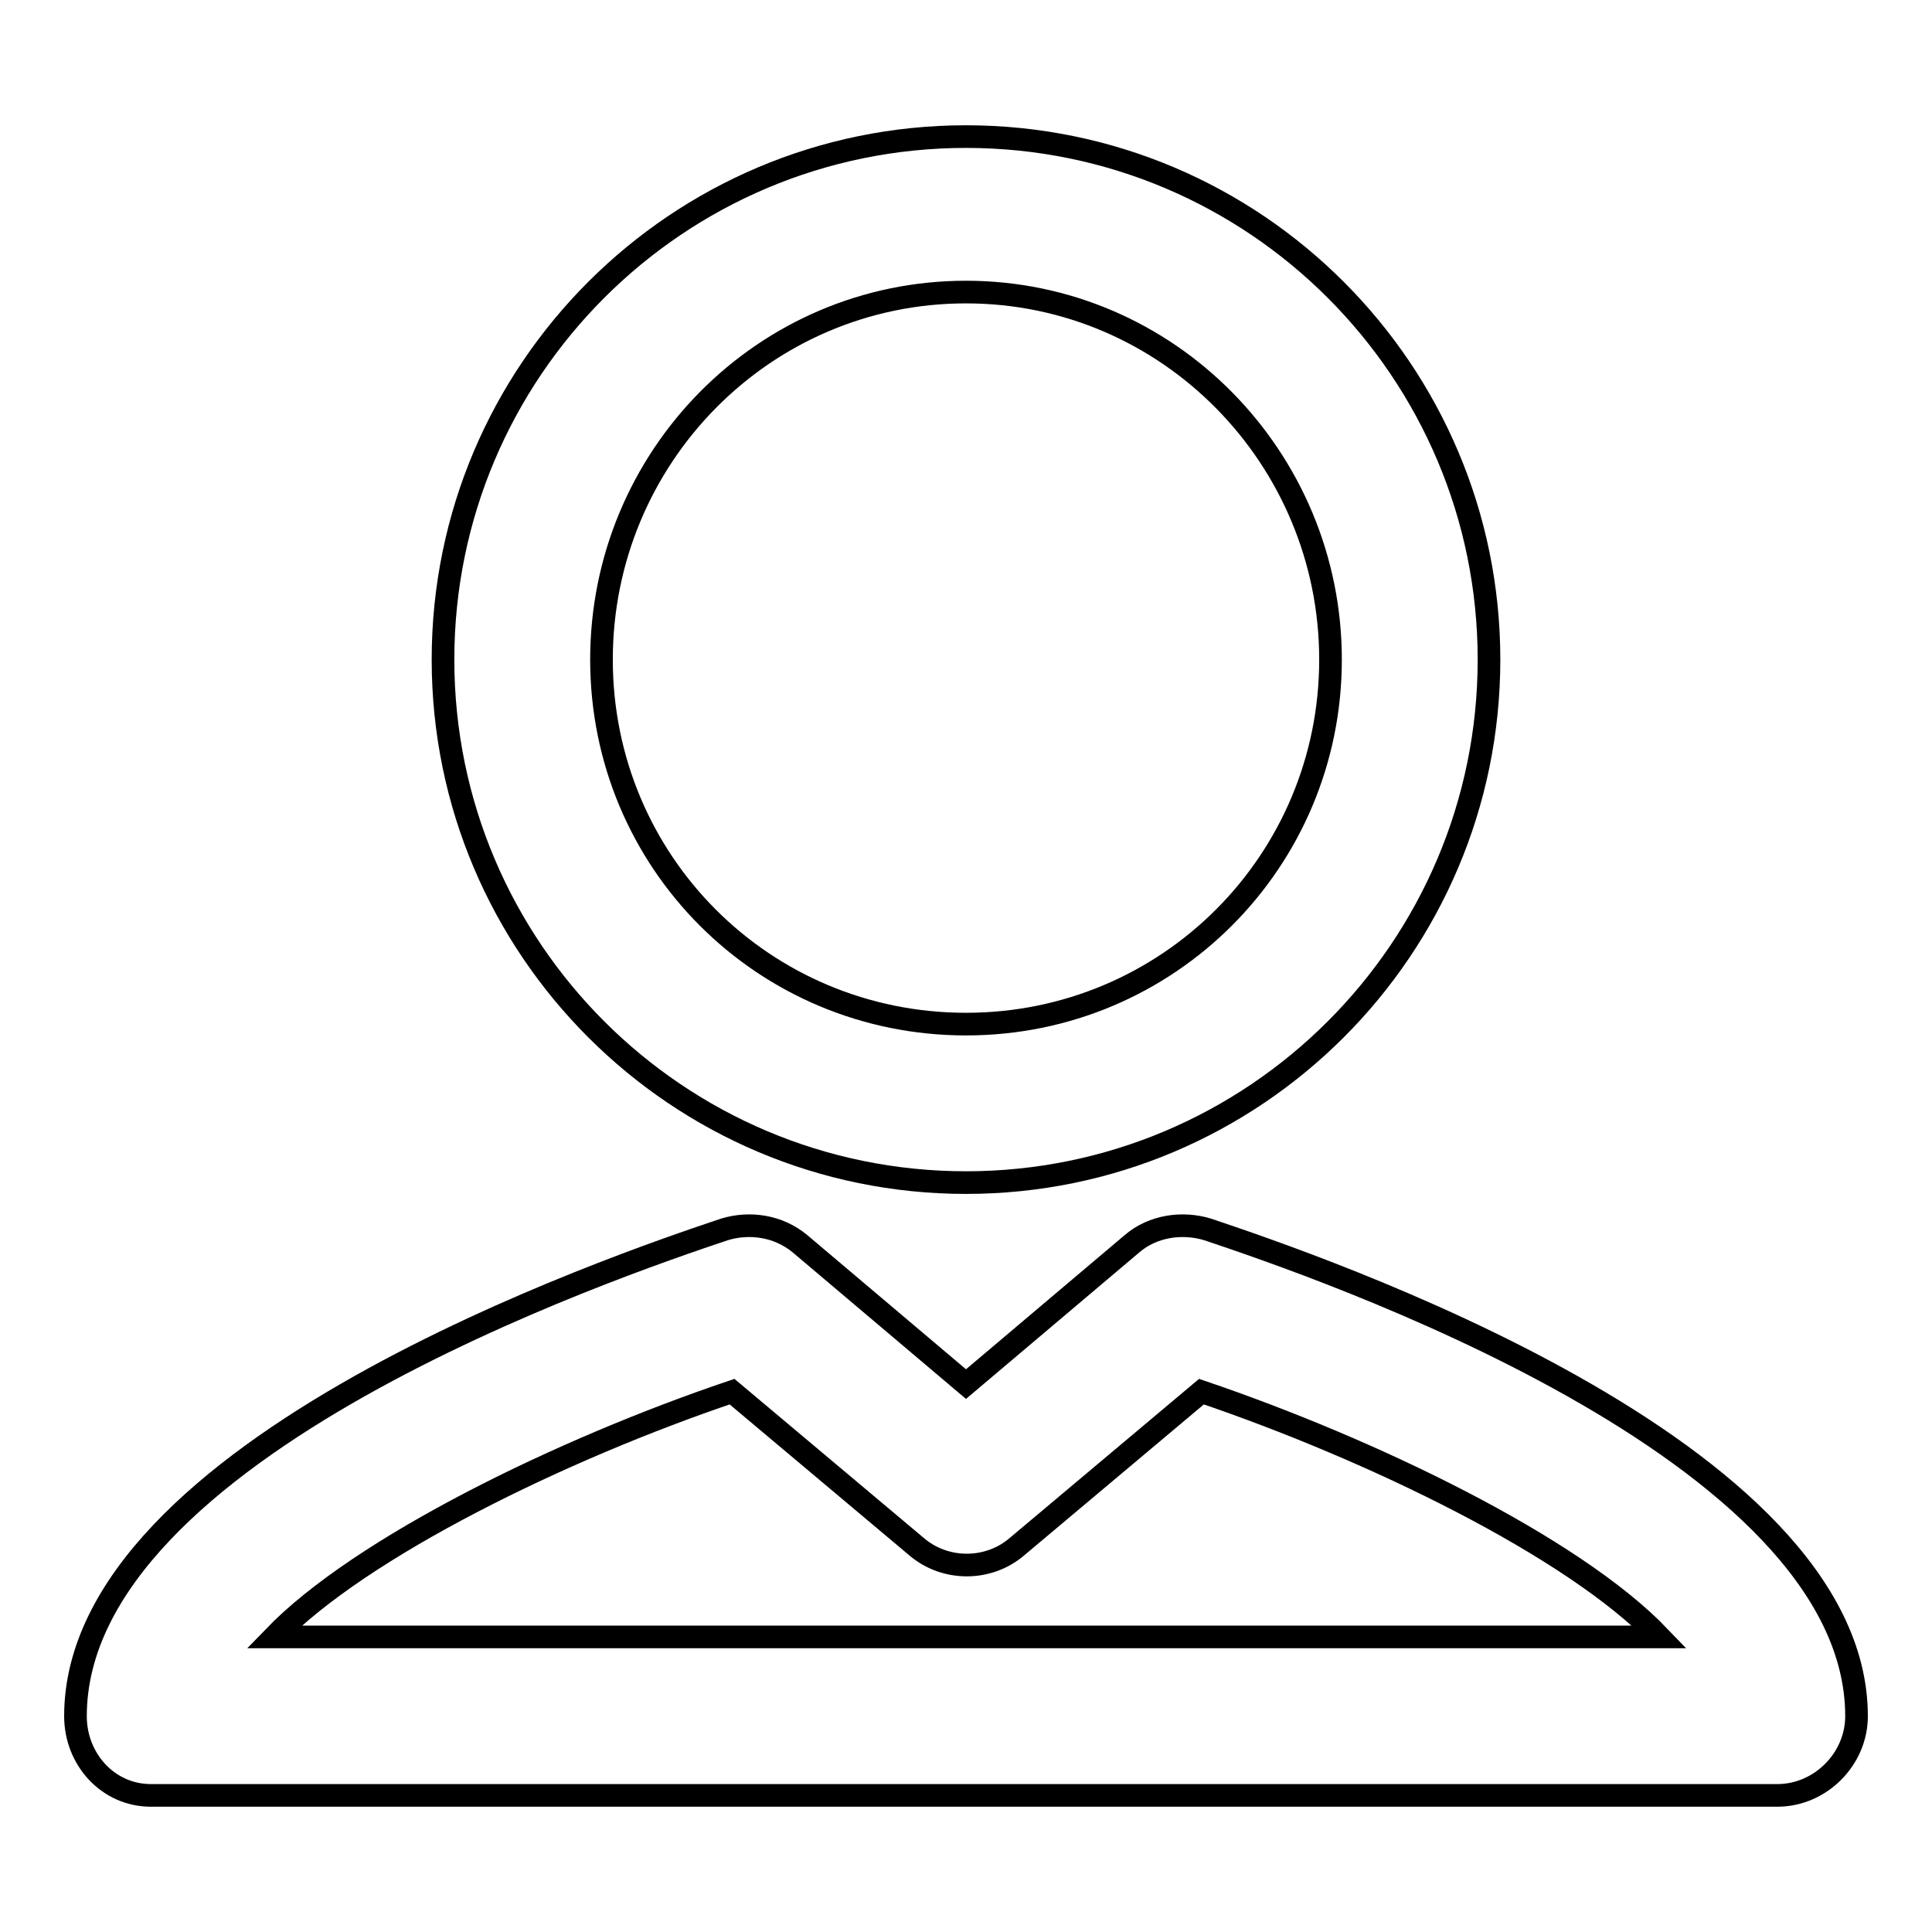 <?xml version="1.0" encoding="utf-8"?>
<!-- Svg Vector Icons : http://www.onlinewebfonts.com/icon -->
<!DOCTYPE svg PUBLIC "-//W3C//DTD SVG 1.1//EN" "http://www.w3.org/Graphics/SVG/1.1/DTD/svg11.dtd">
<svg version="1.1" xmlns="http://www.w3.org/2000/svg" xmlns:xlink="http://www.w3.org/1999/xlink" x="0px" y="0px" viewBox="0 0 256 256" enable-background="new 0 0 256 256" xml:space="preserve">
<g><g><g><g><g><path stroke-width="3" fill-opacity="0" stroke="#000000"  d="M128,156.7c38.2,0,69.3-31,69.3-69.3c0-38.2-31-69.3-69.3-69.3c-38.2,0-69.3,31-69.3,69.3S89.8,156.7,128,156.7z M128,38.7c26.8,0,48.3,22,48.3,48.7c0,26.7-21.5,48.3-48.3,48.3c-26.8,0-48.3-21.5-48.3-48.3C79.7,60.6,101.2,38.7,128,38.7z"/><path stroke-width="3" fill-opacity="0" stroke="#000000"  d="M160,162.9c-3.3-1-7.2-0.5-10,1.9l-22,18.6l-22-18.6c-2.9-2.4-6.7-2.9-10-1.9c-14.3,4.8-86,29.1-86,64.5c0,5.7,4.3,10.5,10,10.5h215.5c5.7,0,10.5-4.8,10.5-10.5C246,192,174.3,167.7,160,162.9z M36.3,216.9c11.5-11.9,38.2-24.9,60.7-32.5l24.4,20.5c3.8,3.3,9.6,3.3,13.4,0l24.4-20.5c22.4,7.6,49.2,20.5,60.7,32.5H36.3z"/></g></g></g><g></g><g></g><g></g><g></g><g></g><g></g><g></g><g></g><g></g><g></g><g></g><g></g><g></g><g></g><g></g></g></g>
</svg>